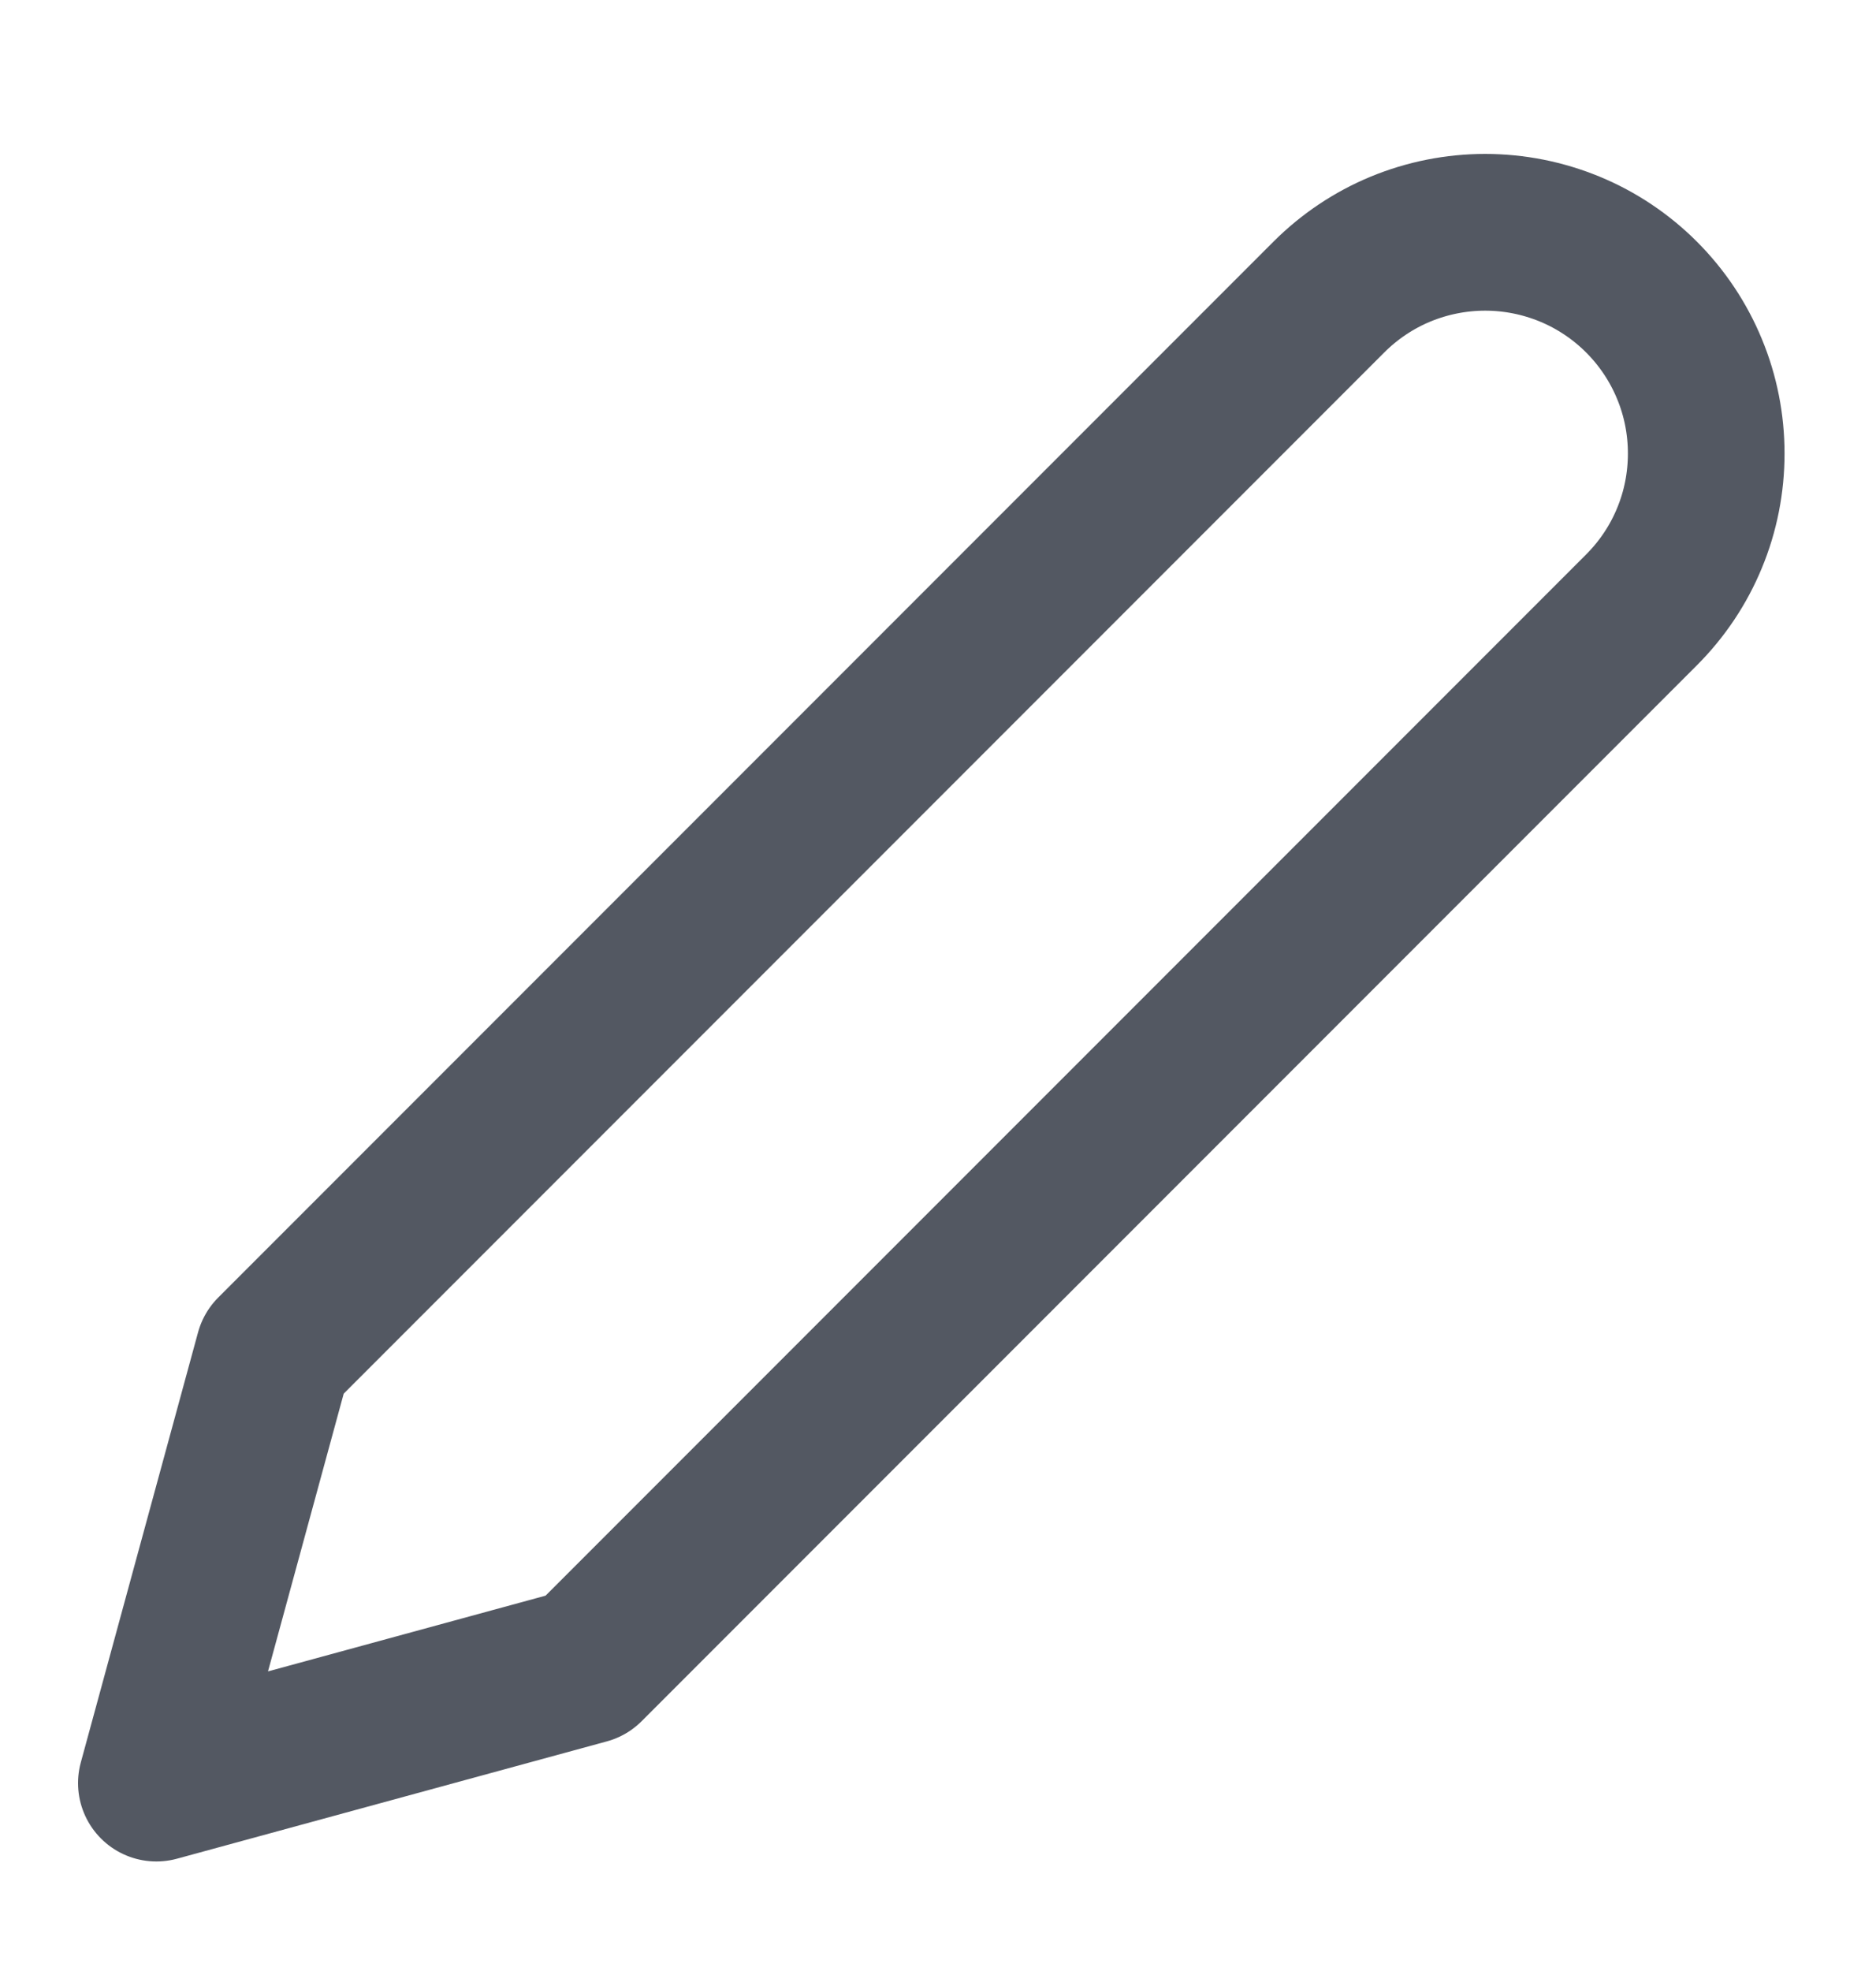 <svg width="20" height="21" viewBox="0 0 20 21" fill="none"
  xmlns="http://www.w3.org/2000/svg">
  <path d="M14.167 3.165C14.386 2.946 14.646 2.772 14.931 2.654C15.217 2.536 15.524 2.475 15.833 2.475C16.143 2.475 16.449 2.536 16.735 2.654C17.021 2.772 17.281 2.946 17.5 3.165C17.719 3.384 17.893 3.644 18.011 3.93C18.13 4.216 18.19 4.522 18.19 4.832C18.19 5.141 18.13 5.448 18.011 5.734C17.893 6.02 17.719 6.279 17.5 6.498L6.25 17.748L1.667 18.998L2.917 14.415L14.167 3.165Z" stroke="#535862" stroke-width="1.67" stroke-linecap="round" stroke-linejoin="round"/>
</svg>
